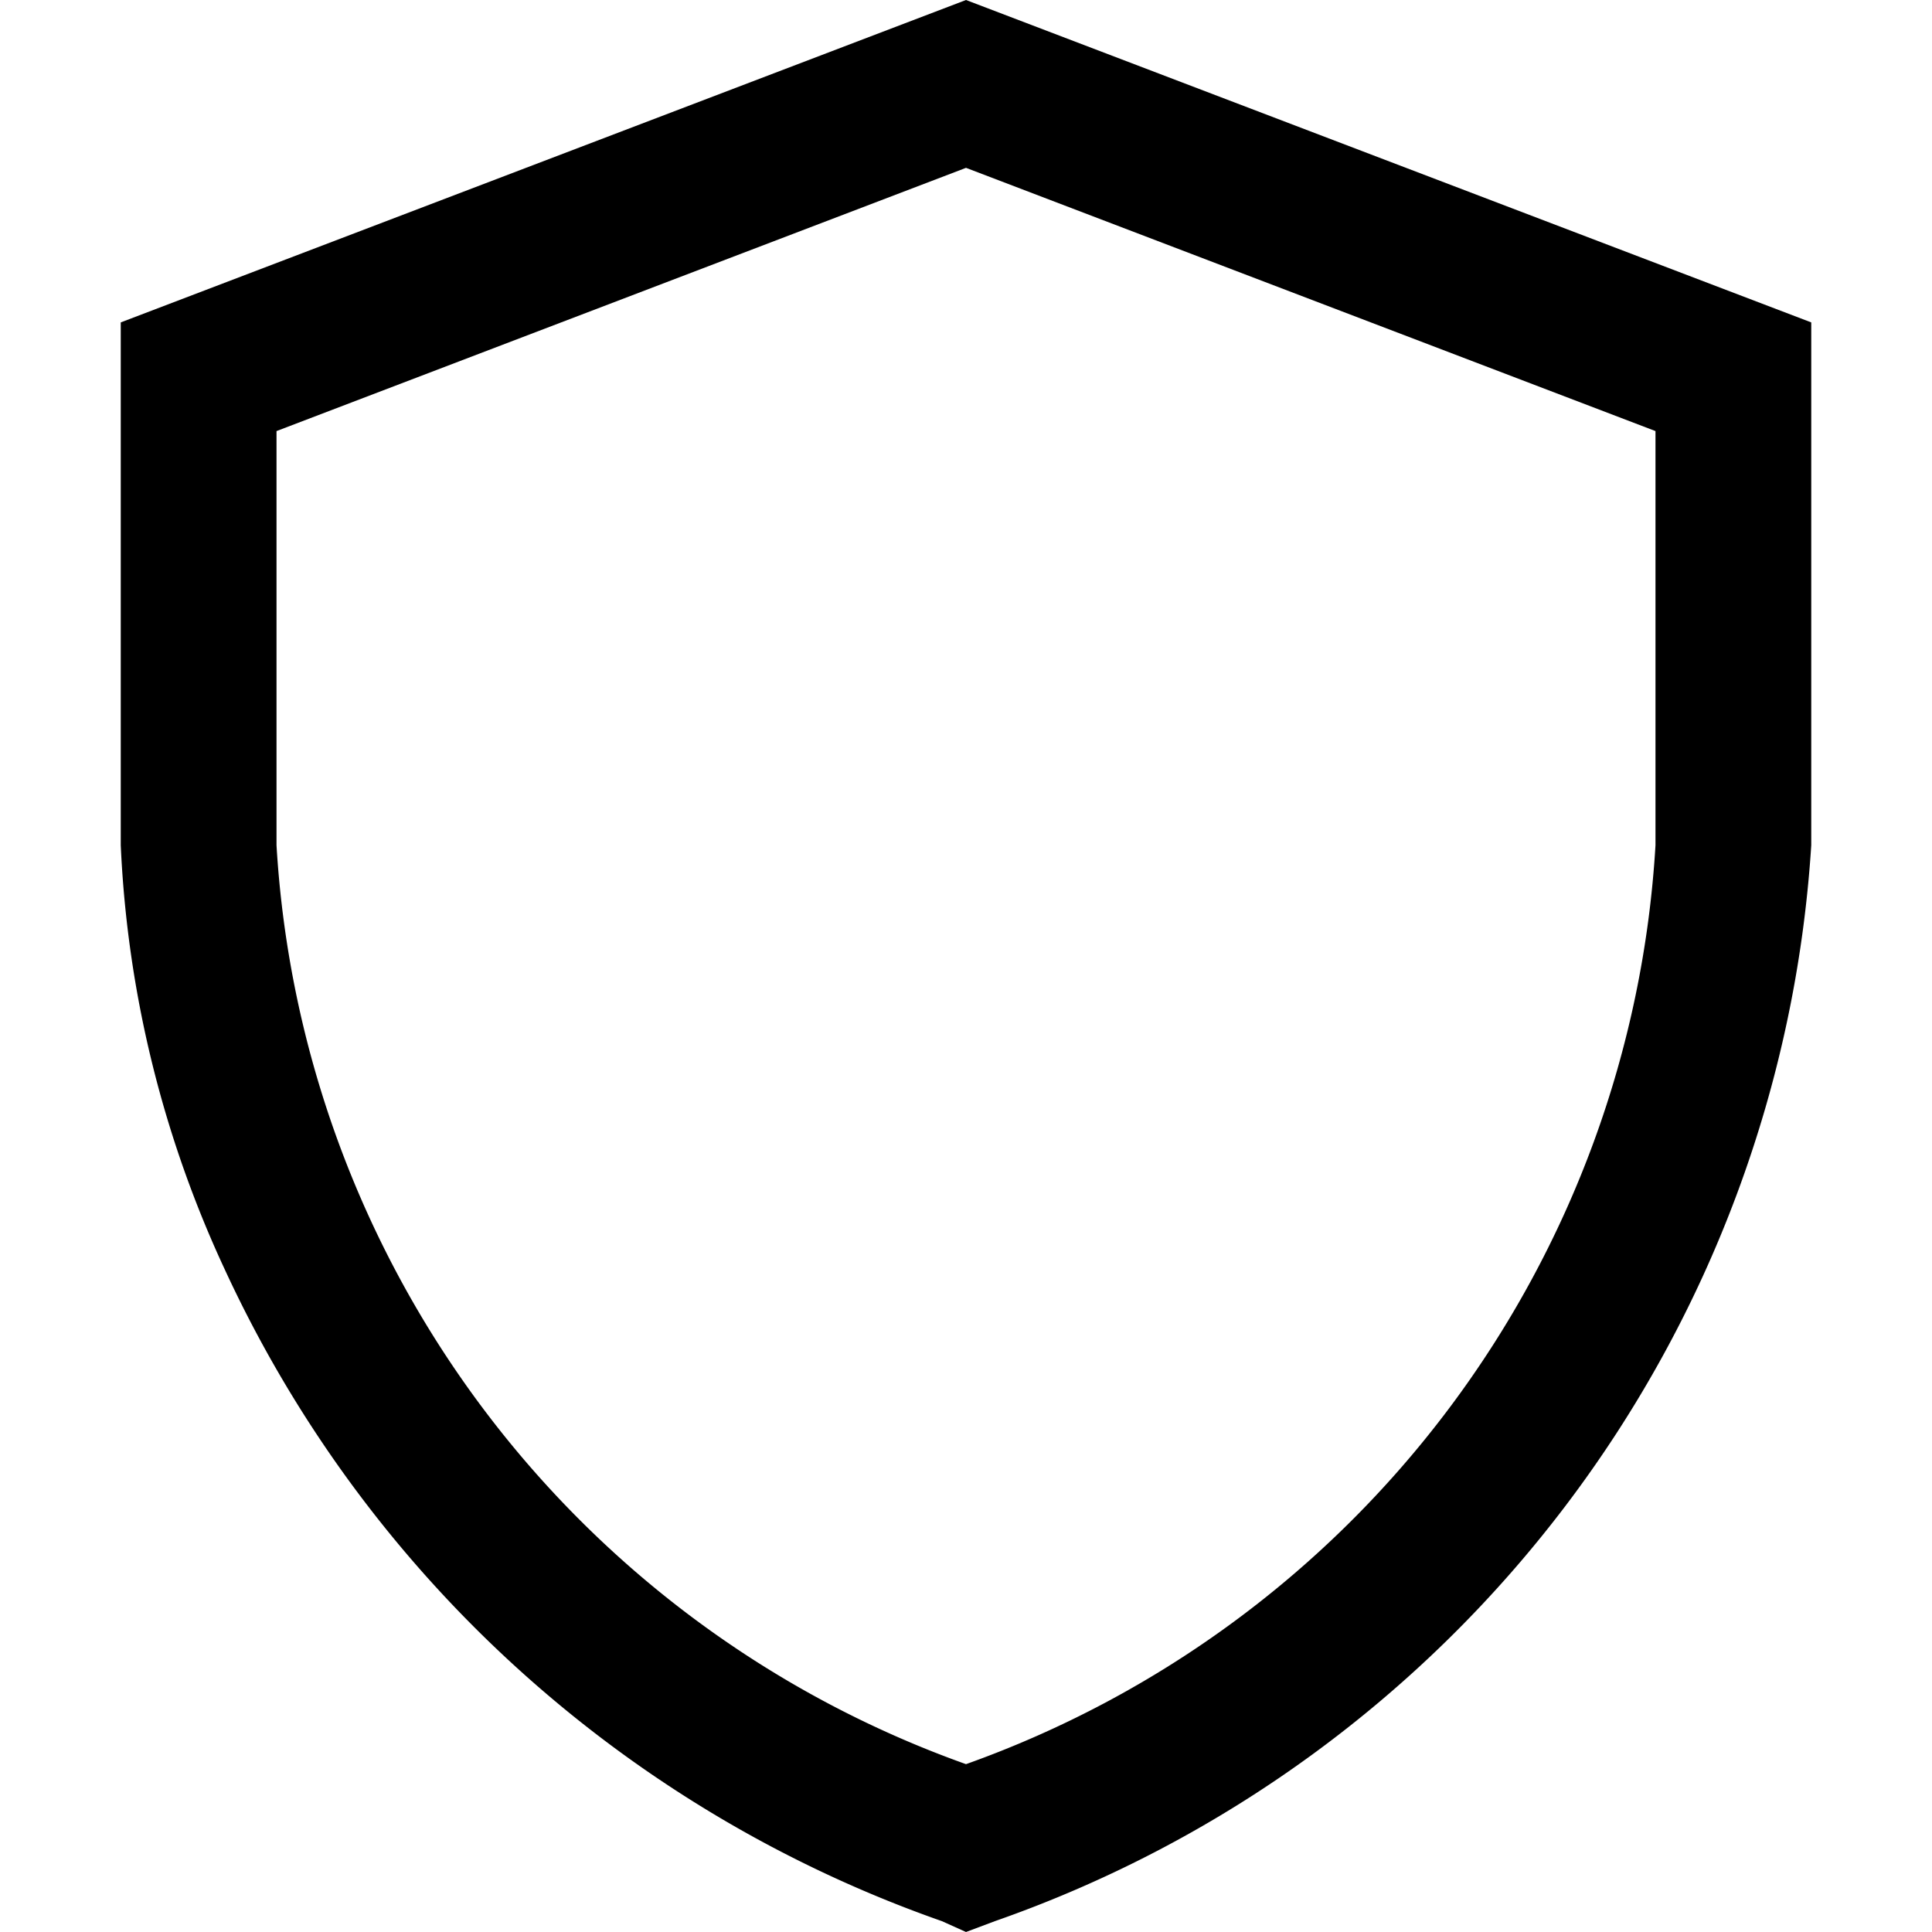 <svg xmlns="http://www.w3.org/2000/svg" viewBox="0 0 16 16">
  <path
    d="M8,0,1,2.67V7a9.3,9.3,0,0,0,.86,3.51,10.29,10.29,0,0,0,5.94,5.4L8,16l.24-.09A10.12,10.12,0,0,0,15,7V2.67ZM2.29,3.57,8,1.39l5.71,2.18V7A8.62,8.62,0,0,1,8,14.61,8.62,8.62,0,0,1,2.29,7Z"/>
</svg>
